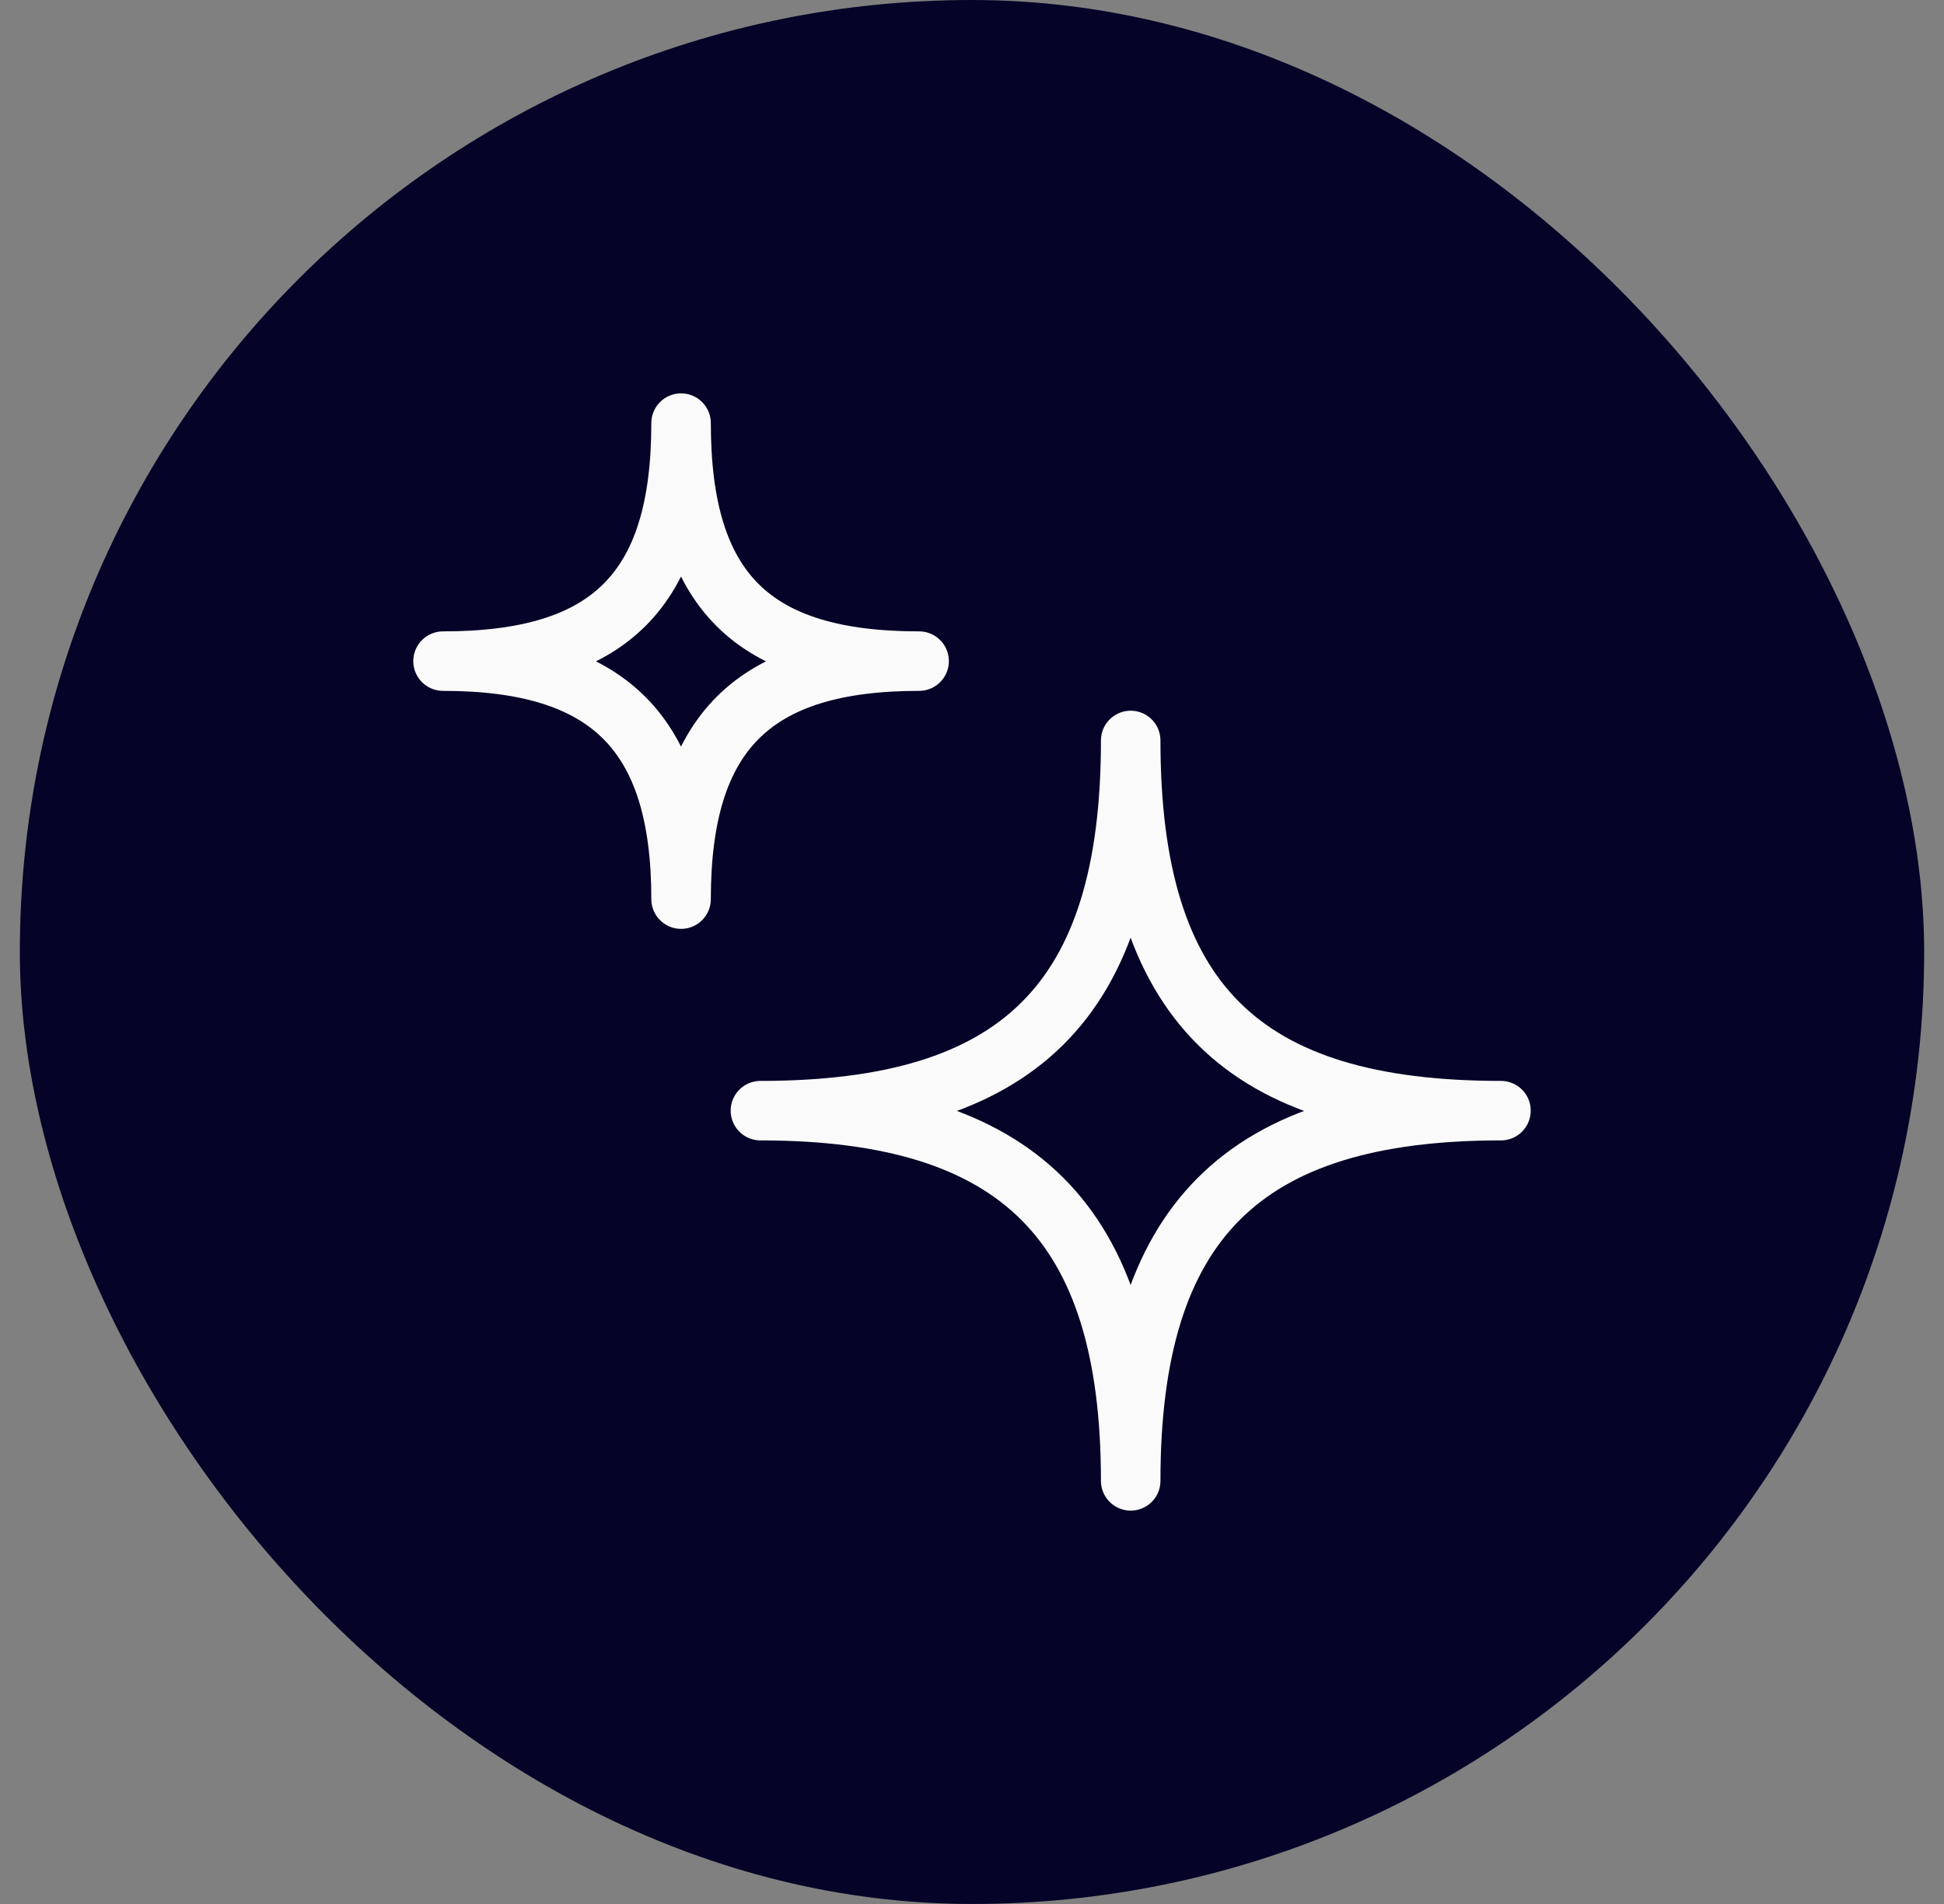 <svg width="49" height="48" viewBox="0 0 49 48" fill="none" xmlns="http://www.w3.org/2000/svg">
<rect x="0" y="0" width="49" height="48" fill="#808080" stroke="none"/>
<rect x="0.5" width="48" height="48" rx="24" fill="#050327"/>
<path d="M19.167 28C25.666 28 28.5 25.265 28.5 18.667C28.5 25.265 31.314 28 37.833 28C31.314 28 28.5 30.814 28.5 37.333C28.5 30.814 25.666 28 19.167 28Z" stroke="#FAFAFA" stroke-width="1.5" stroke-linejoin="round"/>
<path d="M11.167 16.667C15.345 16.667 17.167 14.909 17.167 10.667C17.167 14.909 18.976 16.667 23.167 16.667C18.976 16.667 17.167 18.476 17.167 22.667C17.167 18.476 15.345 16.667 11.167 16.667Z" stroke="#FAFAFA" stroke-width="1.5" stroke-linejoin="round"/>
</svg>
